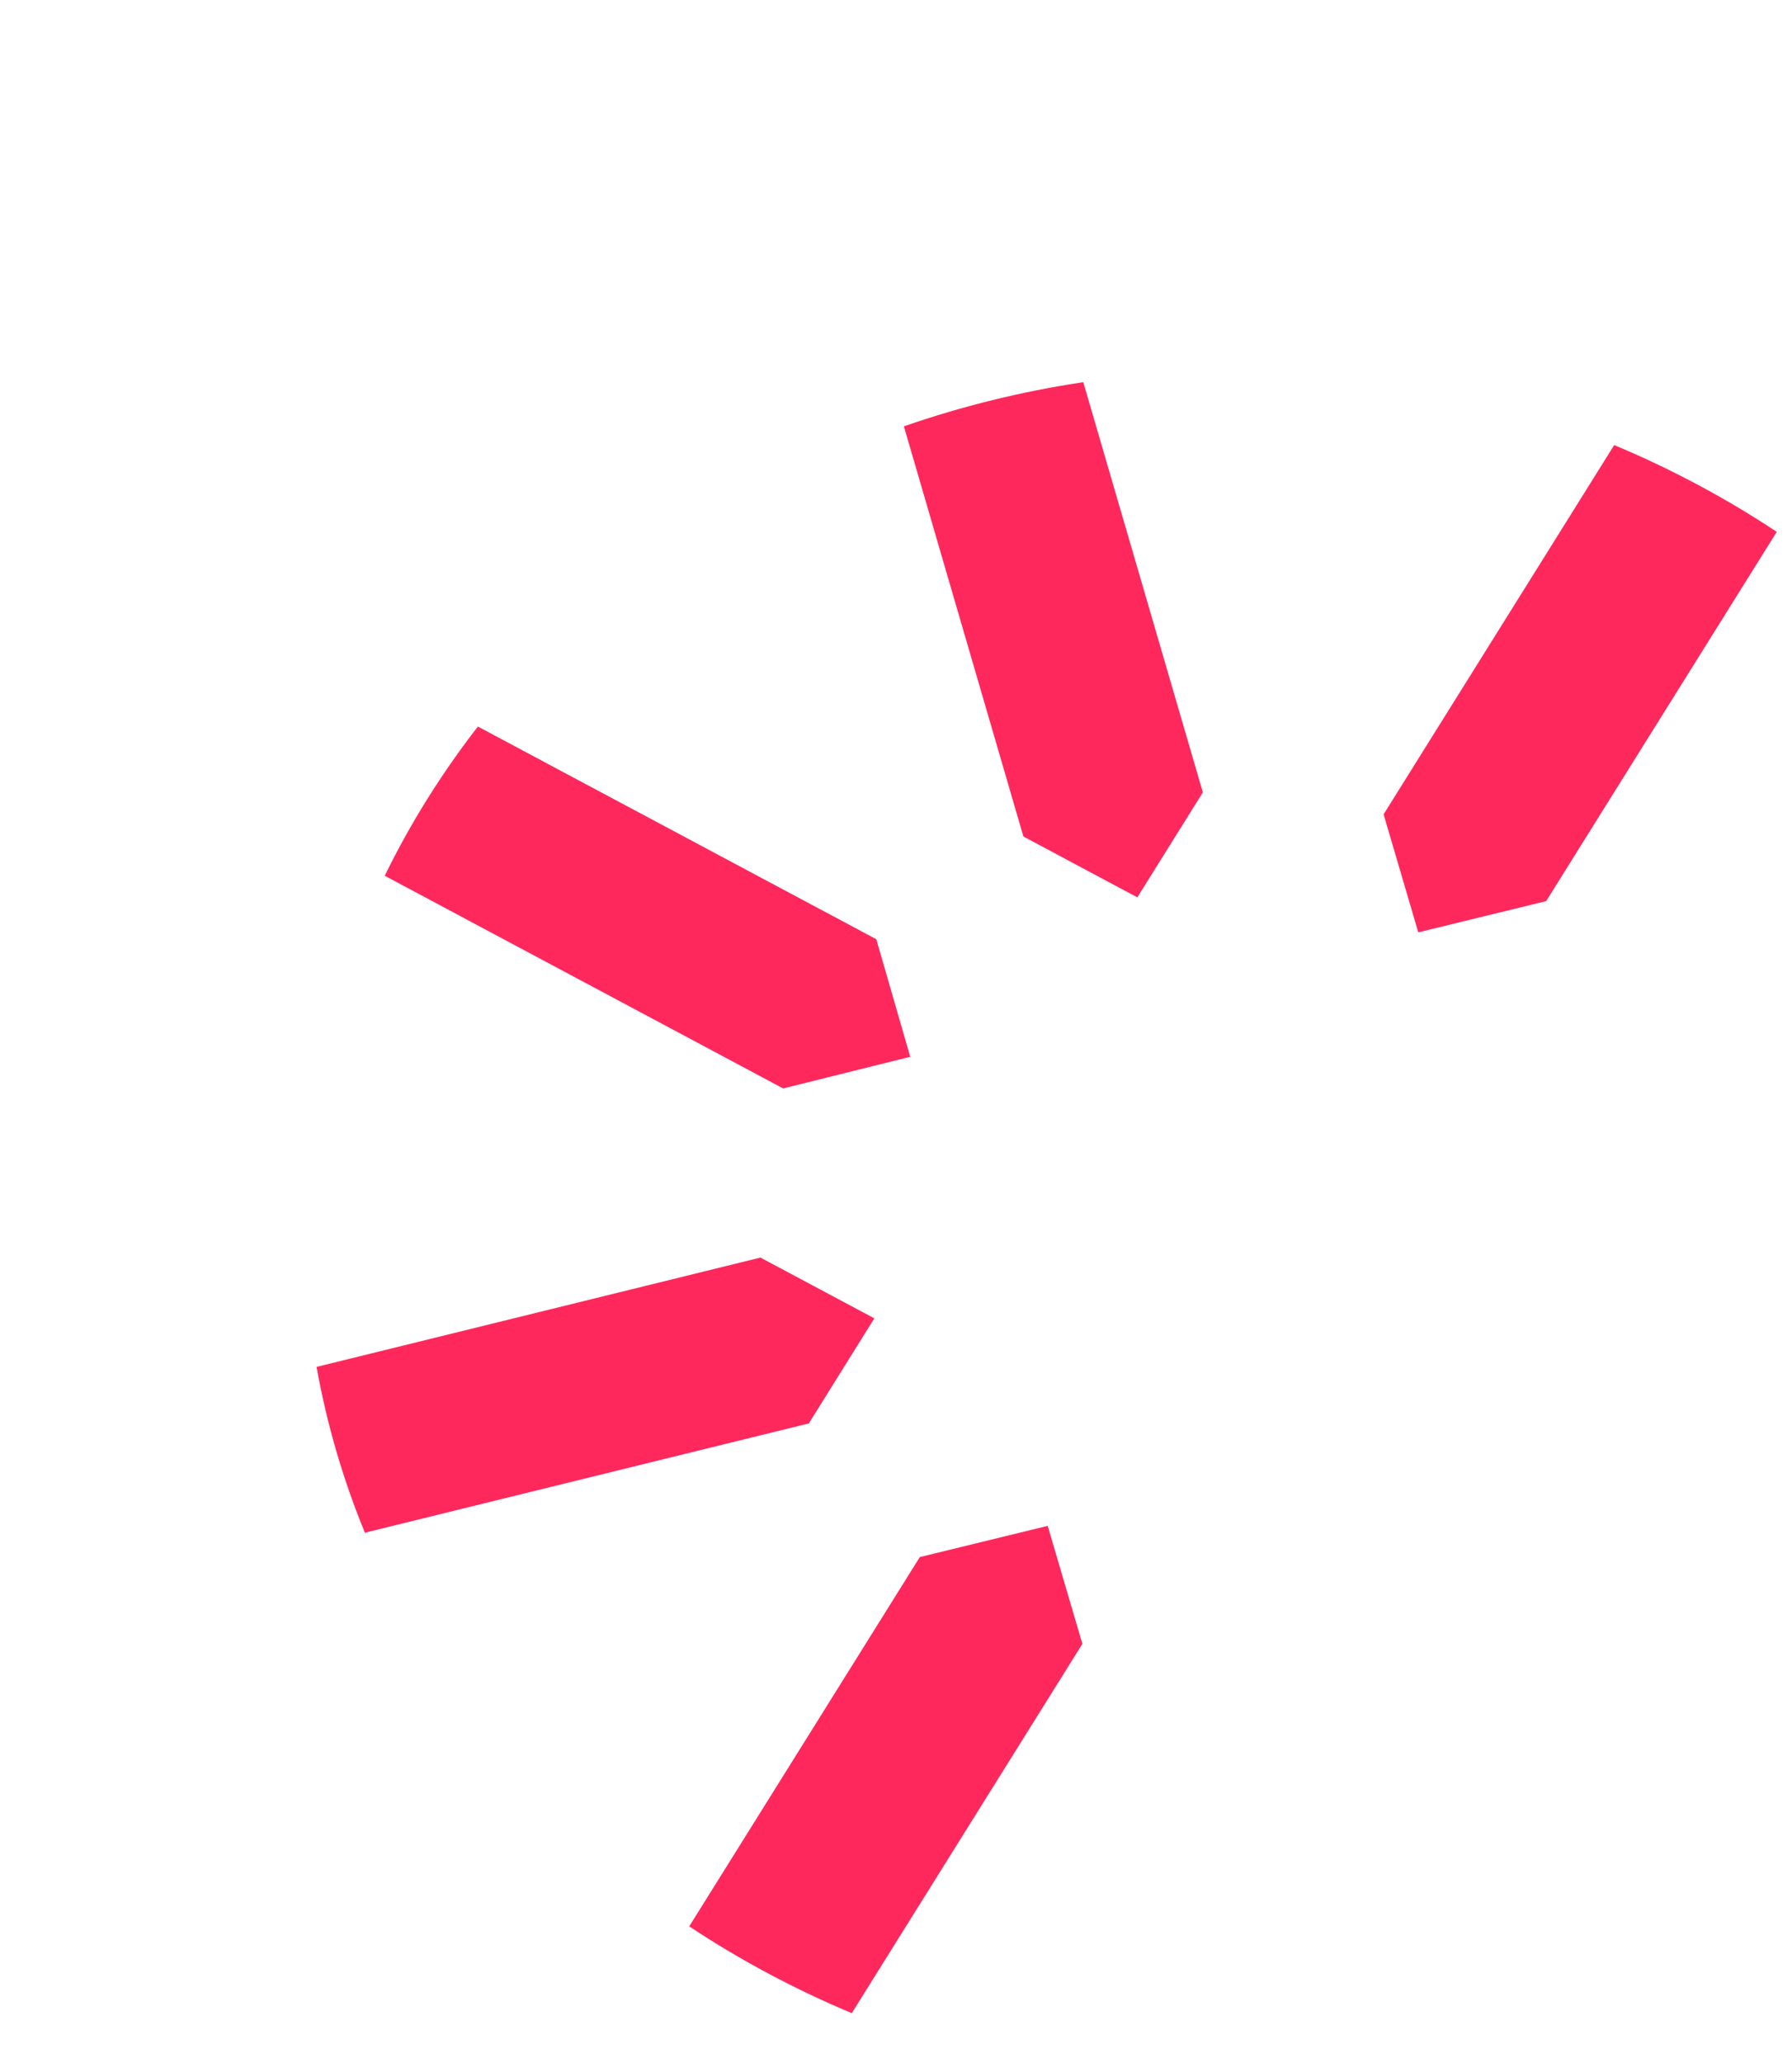 <svg xmlns="http://www.w3.org/2000/svg" width="73" height="84" viewBox="0 0 73 84" fill="none"><g id="Group 2"><path id="Tracciato 541" d="M37.08 43.035L35.698 38.247L19.468 29.586C18.735 30.529 18.048 31.512 17.407 32.537C16.767 33.562 16.189 34.604 15.673 35.662L31.903 44.323L37.08 43.035Z" fill="#FF285C"></path><path id="Tracciato 544" d="M57.776 37.967L62.985 36.695L72.379 21.658C71.352 20.976 70.279 20.336 69.162 19.74C68.045 19.144 66.91 18.605 65.757 18.124L56.363 33.161L57.776 37.967Z" fill="#FF285C"></path><path id="Tracciato 545" d="M46.331 36.541L49 32.267L44.129 15.563C41.633 15.937 39.185 16.54 36.821 17.361L41.69 34.064L46.331 36.541Z" fill="#FF285C"></path><path id="Tracciato 546" d="M35.617 53.685L30.978 51.21L12.896 55.662C13.307 57.967 13.967 60.228 14.864 62.414L32.949 57.963L35.617 53.685Z" fill="#FF285C"></path><path id="Tracciato 548" d="M42.68 62.135L37.47 63.406L28.077 78.444C29.104 79.126 30.176 79.766 31.294 80.362C32.411 80.958 33.546 81.496 34.699 81.978L44.093 66.94L42.68 62.135Z" fill="#FF285C"></path></g></svg>